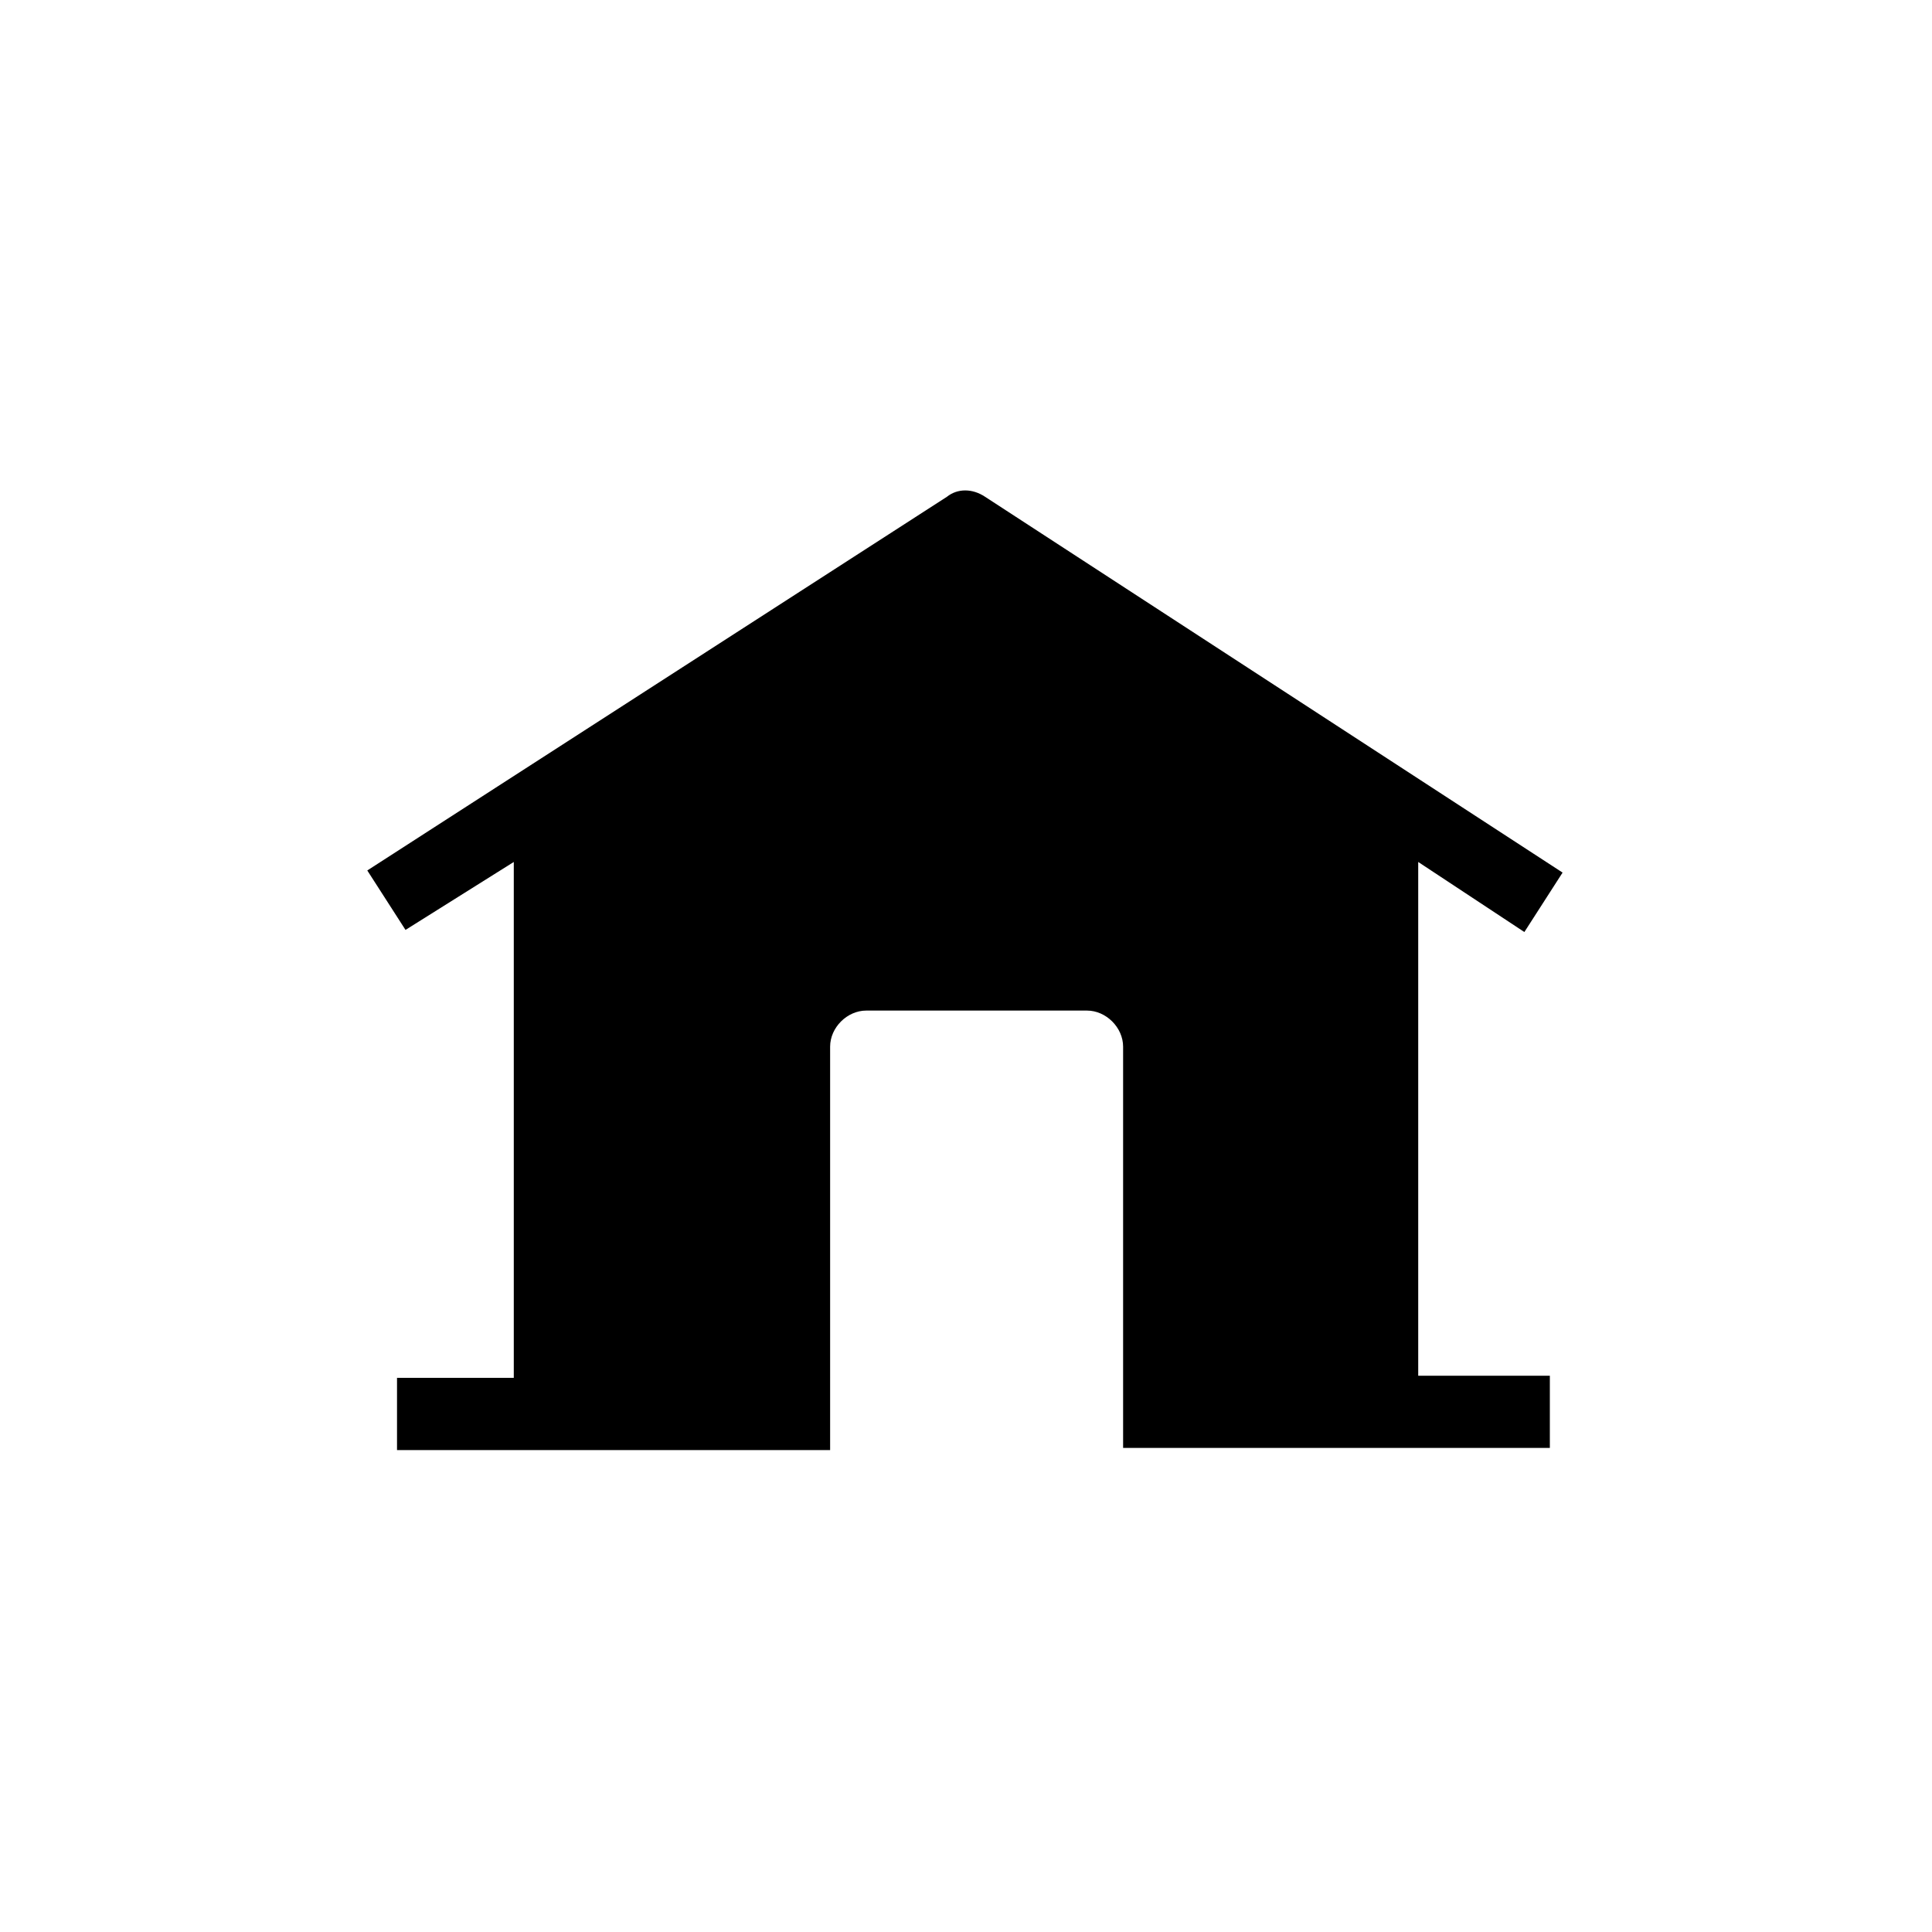 <?xml version="1.0"?><svg id="Layer_1" style="enable-background:new 0 0 91 91;" version="1.1" viewBox="0 0 91 91" xml:space="preserve" xmlns="http://www.w3.org/2000/svg" xmlns:xlink="http://www.w3.org/1999/xlink"><g><path d="M24.2,40.6v24.3h-5.5v3.4h20.4V49.3c0-0.9,0.8-1.7,1.7-1.7h10.4c0.9,0,1.7,0.8,1.7,1.7v18.9H73v-3.4h-6.2V40.6l5,3.3   l1.8-2.8L46.4,23.4c-0.6-0.4-1.3-0.4-1.8,0L17.3,41l1.8,2.8L24.2,40.6z"/></g></svg>